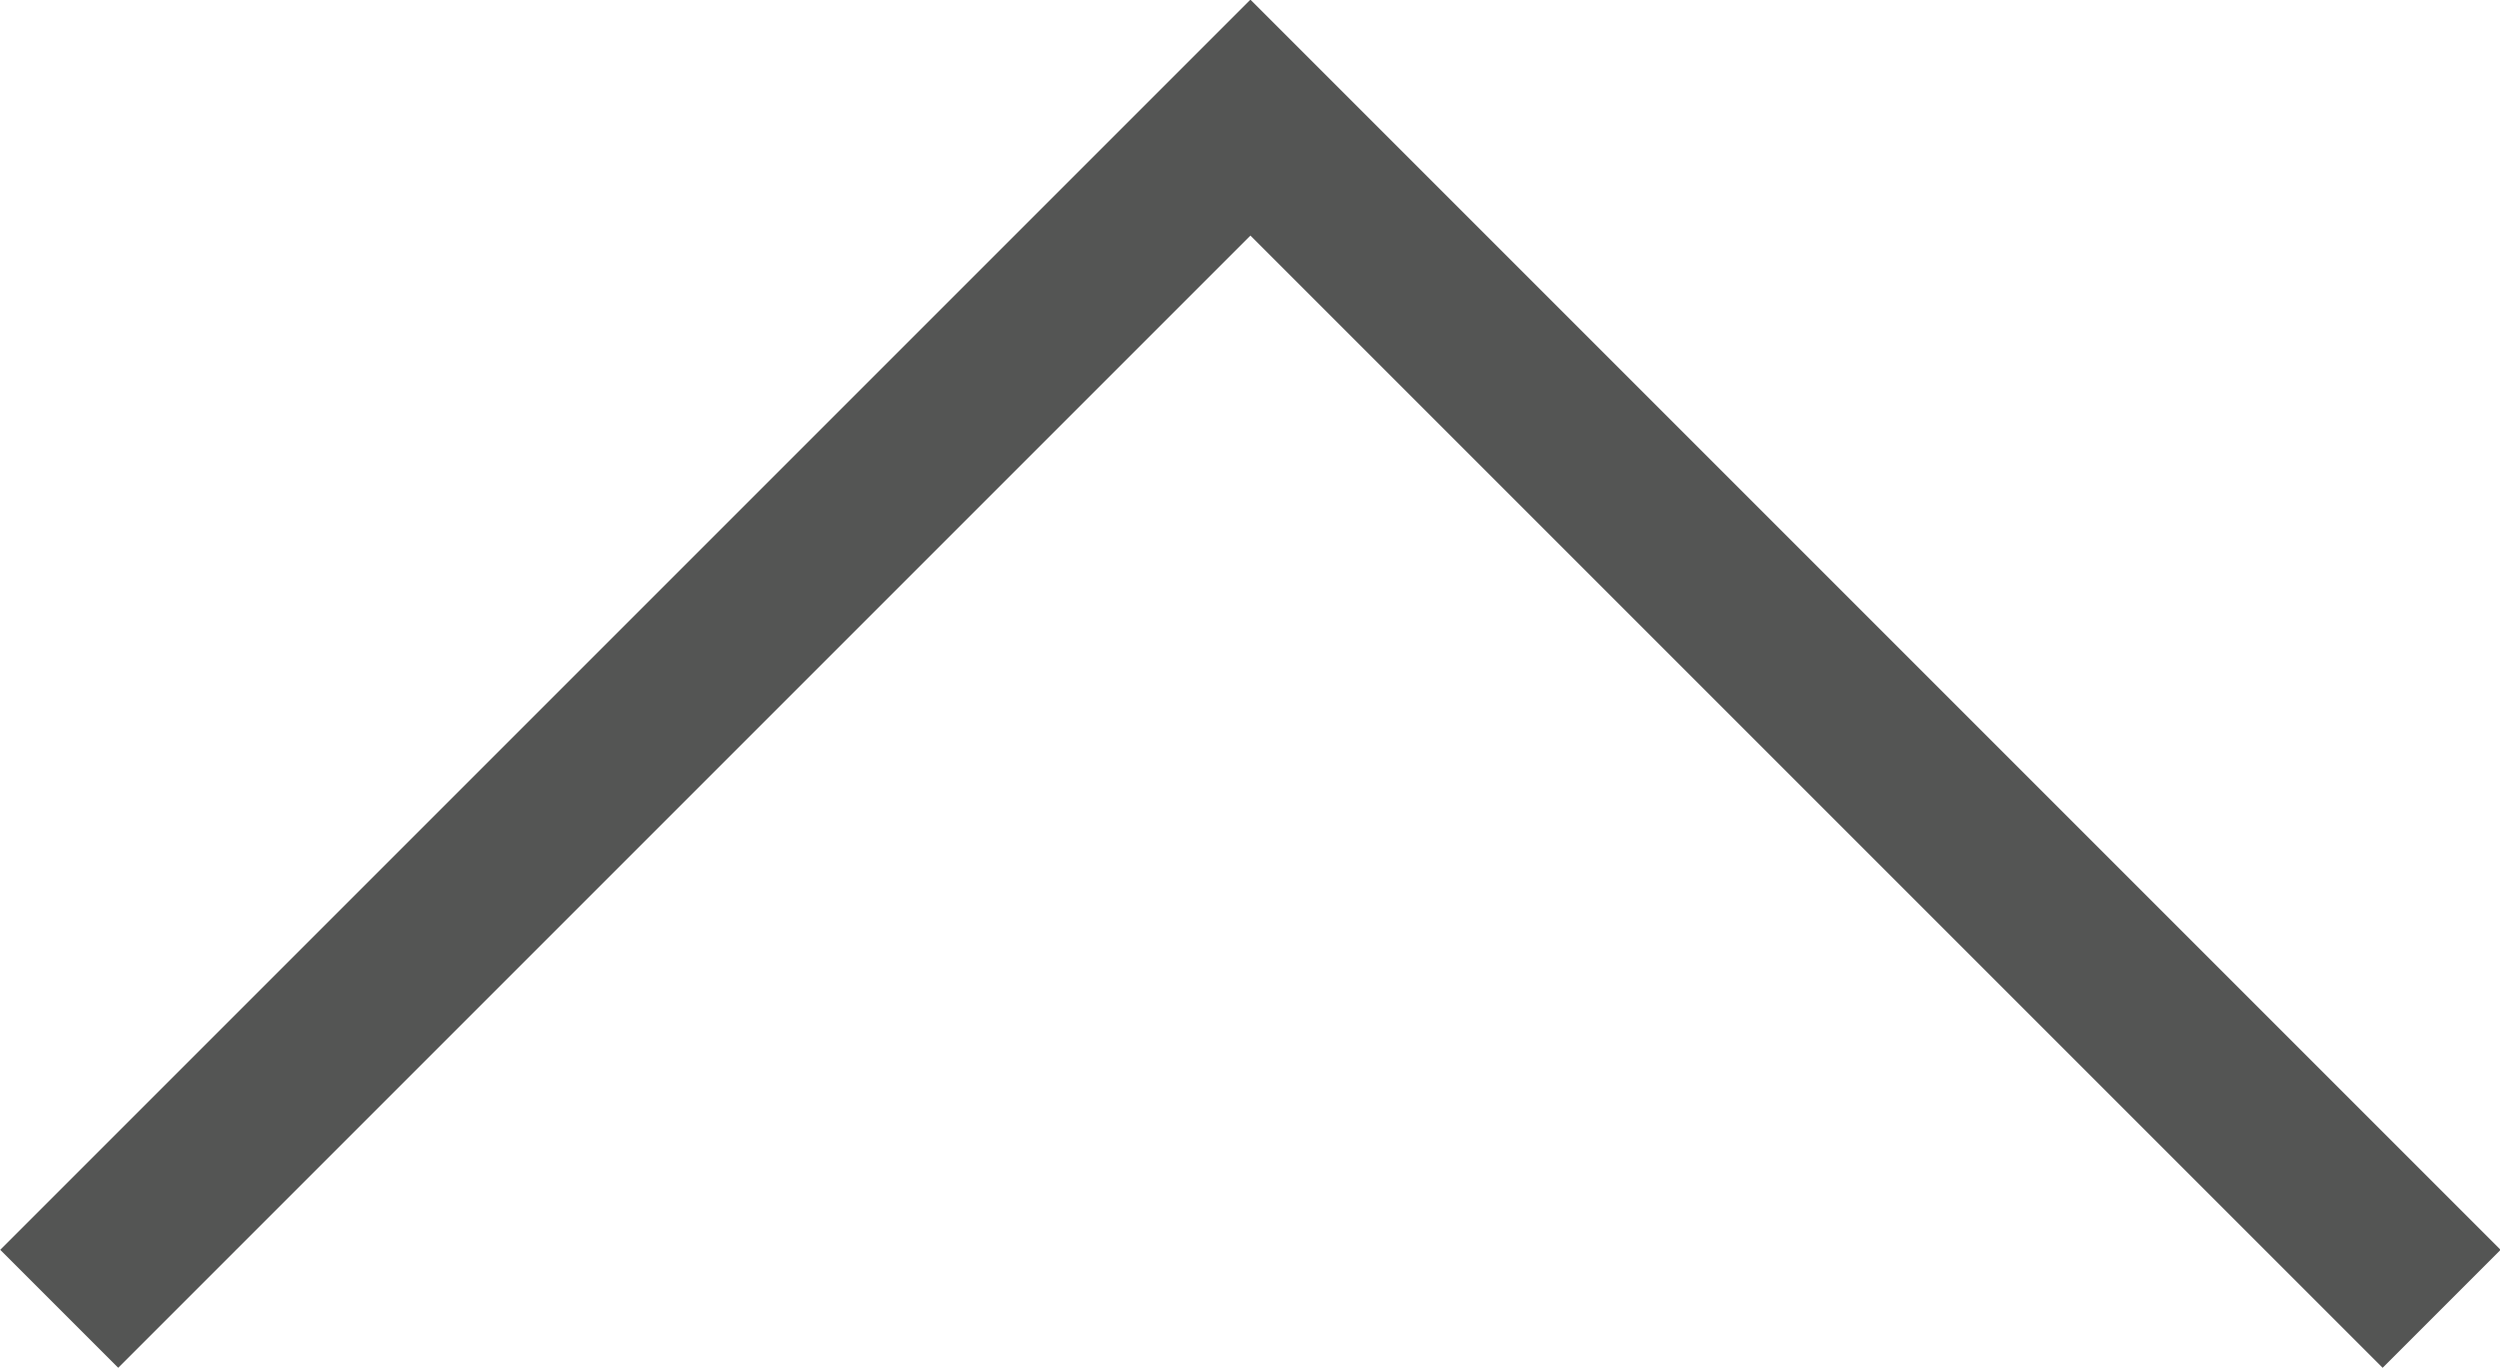<svg xmlns="http://www.w3.org/2000/svg" viewBox="0 0 29.97 16.4"><defs><style>.cls-1{fill:none;stroke:#545554;stroke-miterlimit:10;stroke-width:2px;}</style></defs><g id="Layer_2" data-name="Layer 2"><g id="Layer_1-2" data-name="Layer 1"><polyline class="cls-1" points="0.71 15.69 14.99 1.41 29.27 15.69"/></g></g></svg>